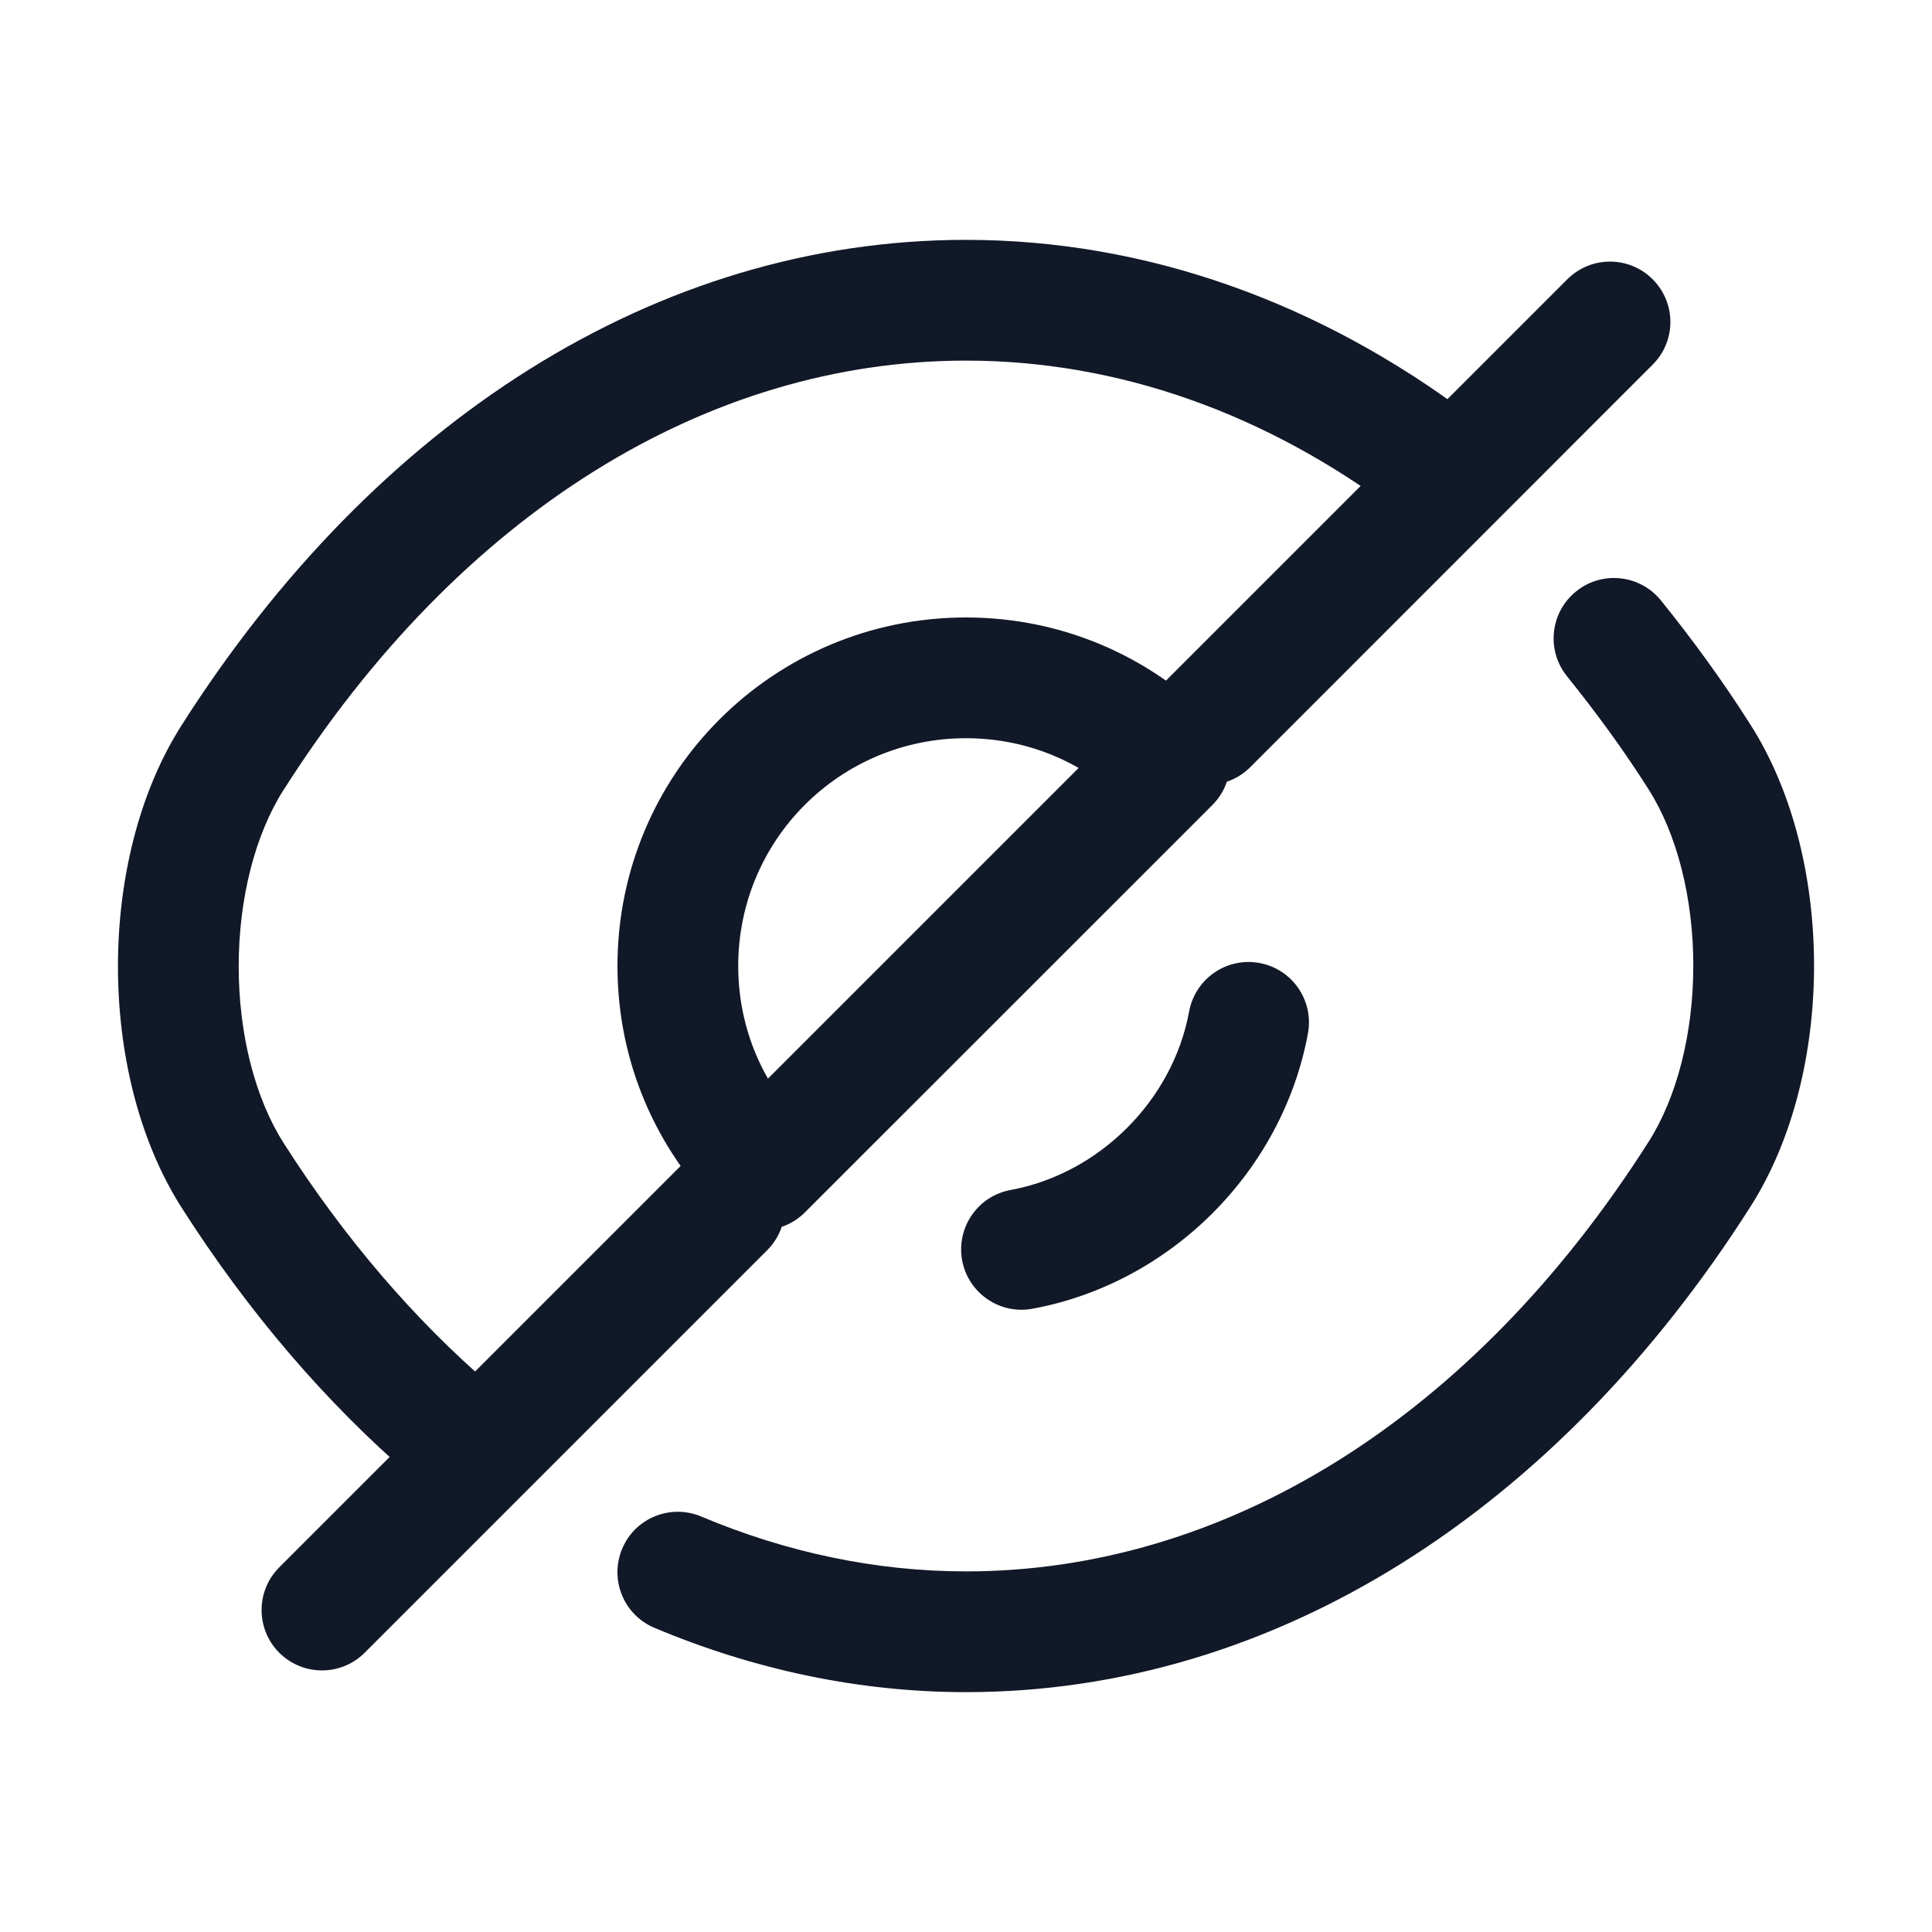 <svg width="20" height="20" viewBox="0 0 20 20" fill="none" xmlns="http://www.w3.org/2000/svg">
<path fill-rule="evenodd" clip-rule="evenodd" d="M10 7.642C8.695 7.642 7.642 8.695 7.642 10C7.642 10.425 7.753 10.822 7.95 11.166L11.166 7.95C10.822 7.753 10.425 7.642 10 7.642ZM6.392 10C6.392 8.005 8.005 6.392 10 6.392C10.998 6.392 11.897 6.796 12.55 7.45C12.794 7.694 12.794 8.09 12.55 8.334L8.333 12.55C8.089 12.794 7.694 12.794 7.45 12.55C6.796 11.897 6.392 10.998 6.392 10Z" fill="#111827"/>
<path fill-rule="evenodd" clip-rule="evenodd" d="M1.881 7.506C3.874 4.374 6.793 2.483 10 2.483C11.875 2.483 13.671 3.136 15.226 4.309C15.502 4.517 15.557 4.909 15.349 5.185C15.141 5.46 14.749 5.515 14.473 5.307C13.112 4.28 11.575 3.733 10 3.733C7.323 3.733 4.76 5.309 2.936 8.177L2.935 8.178C2.64 8.641 2.471 9.304 2.471 10.004C2.471 10.705 2.64 11.367 2.935 11.831C3.563 12.816 4.291 13.661 5.074 14.335C5.336 14.56 5.365 14.954 5.14 15.216C4.915 15.478 4.521 15.507 4.259 15.282C3.376 14.523 2.57 13.583 1.881 12.503C1.427 11.791 1.221 10.878 1.221 10.004C1.221 9.13 1.427 8.218 1.881 7.506Z" fill="#111827"/>
<path fill-rule="evenodd" clip-rule="evenodd" d="M16.317 6.121C16.585 5.905 16.979 5.948 17.195 6.217C17.515 6.614 17.829 7.042 18.119 7.499C18.573 8.21 18.779 9.122 18.779 9.996C18.779 10.87 18.573 11.782 18.119 12.494C16.126 15.626 13.207 17.517 10 17.517C8.886 17.517 7.796 17.281 6.774 16.851C6.456 16.717 6.307 16.351 6.441 16.032C6.574 15.714 6.941 15.565 7.259 15.699C8.138 16.069 9.064 16.267 10 16.267C12.676 16.267 15.24 14.691 17.064 11.823L17.065 11.822C17.36 11.359 17.529 10.697 17.529 9.996C17.529 9.295 17.36 8.633 17.065 8.17L17.064 8.168C16.804 7.758 16.518 7.369 16.221 7C16.005 6.731 16.047 6.338 16.317 6.121Z" fill="#111827"/>
<path fill-rule="evenodd" clip-rule="evenodd" d="M13.038 9.969C13.378 10.031 13.602 10.357 13.54 10.697C13.276 12.127 12.118 13.284 10.688 13.548C10.349 13.611 10.023 13.386 9.96 13.047C9.898 12.707 10.122 12.381 10.461 12.319C11.382 12.149 12.141 11.39 12.31 10.47C12.373 10.131 12.699 9.906 13.038 9.969Z" fill="#111827"/>
<path fill-rule="evenodd" clip-rule="evenodd" d="M7.942 12.058C8.186 12.302 8.186 12.698 7.942 12.942L3.775 17.109C3.531 17.353 3.135 17.353 2.891 17.109C2.647 16.865 2.647 16.469 2.891 16.225L7.058 12.058C7.302 11.814 7.698 11.814 7.942 12.058Z" fill="#111827"/>
<path fill-rule="evenodd" clip-rule="evenodd" d="M17.108 2.891C17.353 3.136 17.353 3.531 17.108 3.775L12.942 7.942C12.698 8.186 12.302 8.186 12.058 7.942C11.814 7.698 11.814 7.302 12.058 7.058L16.225 2.891C16.469 2.647 16.864 2.647 17.108 2.891Z" fill="#111827"/>
</svg>
